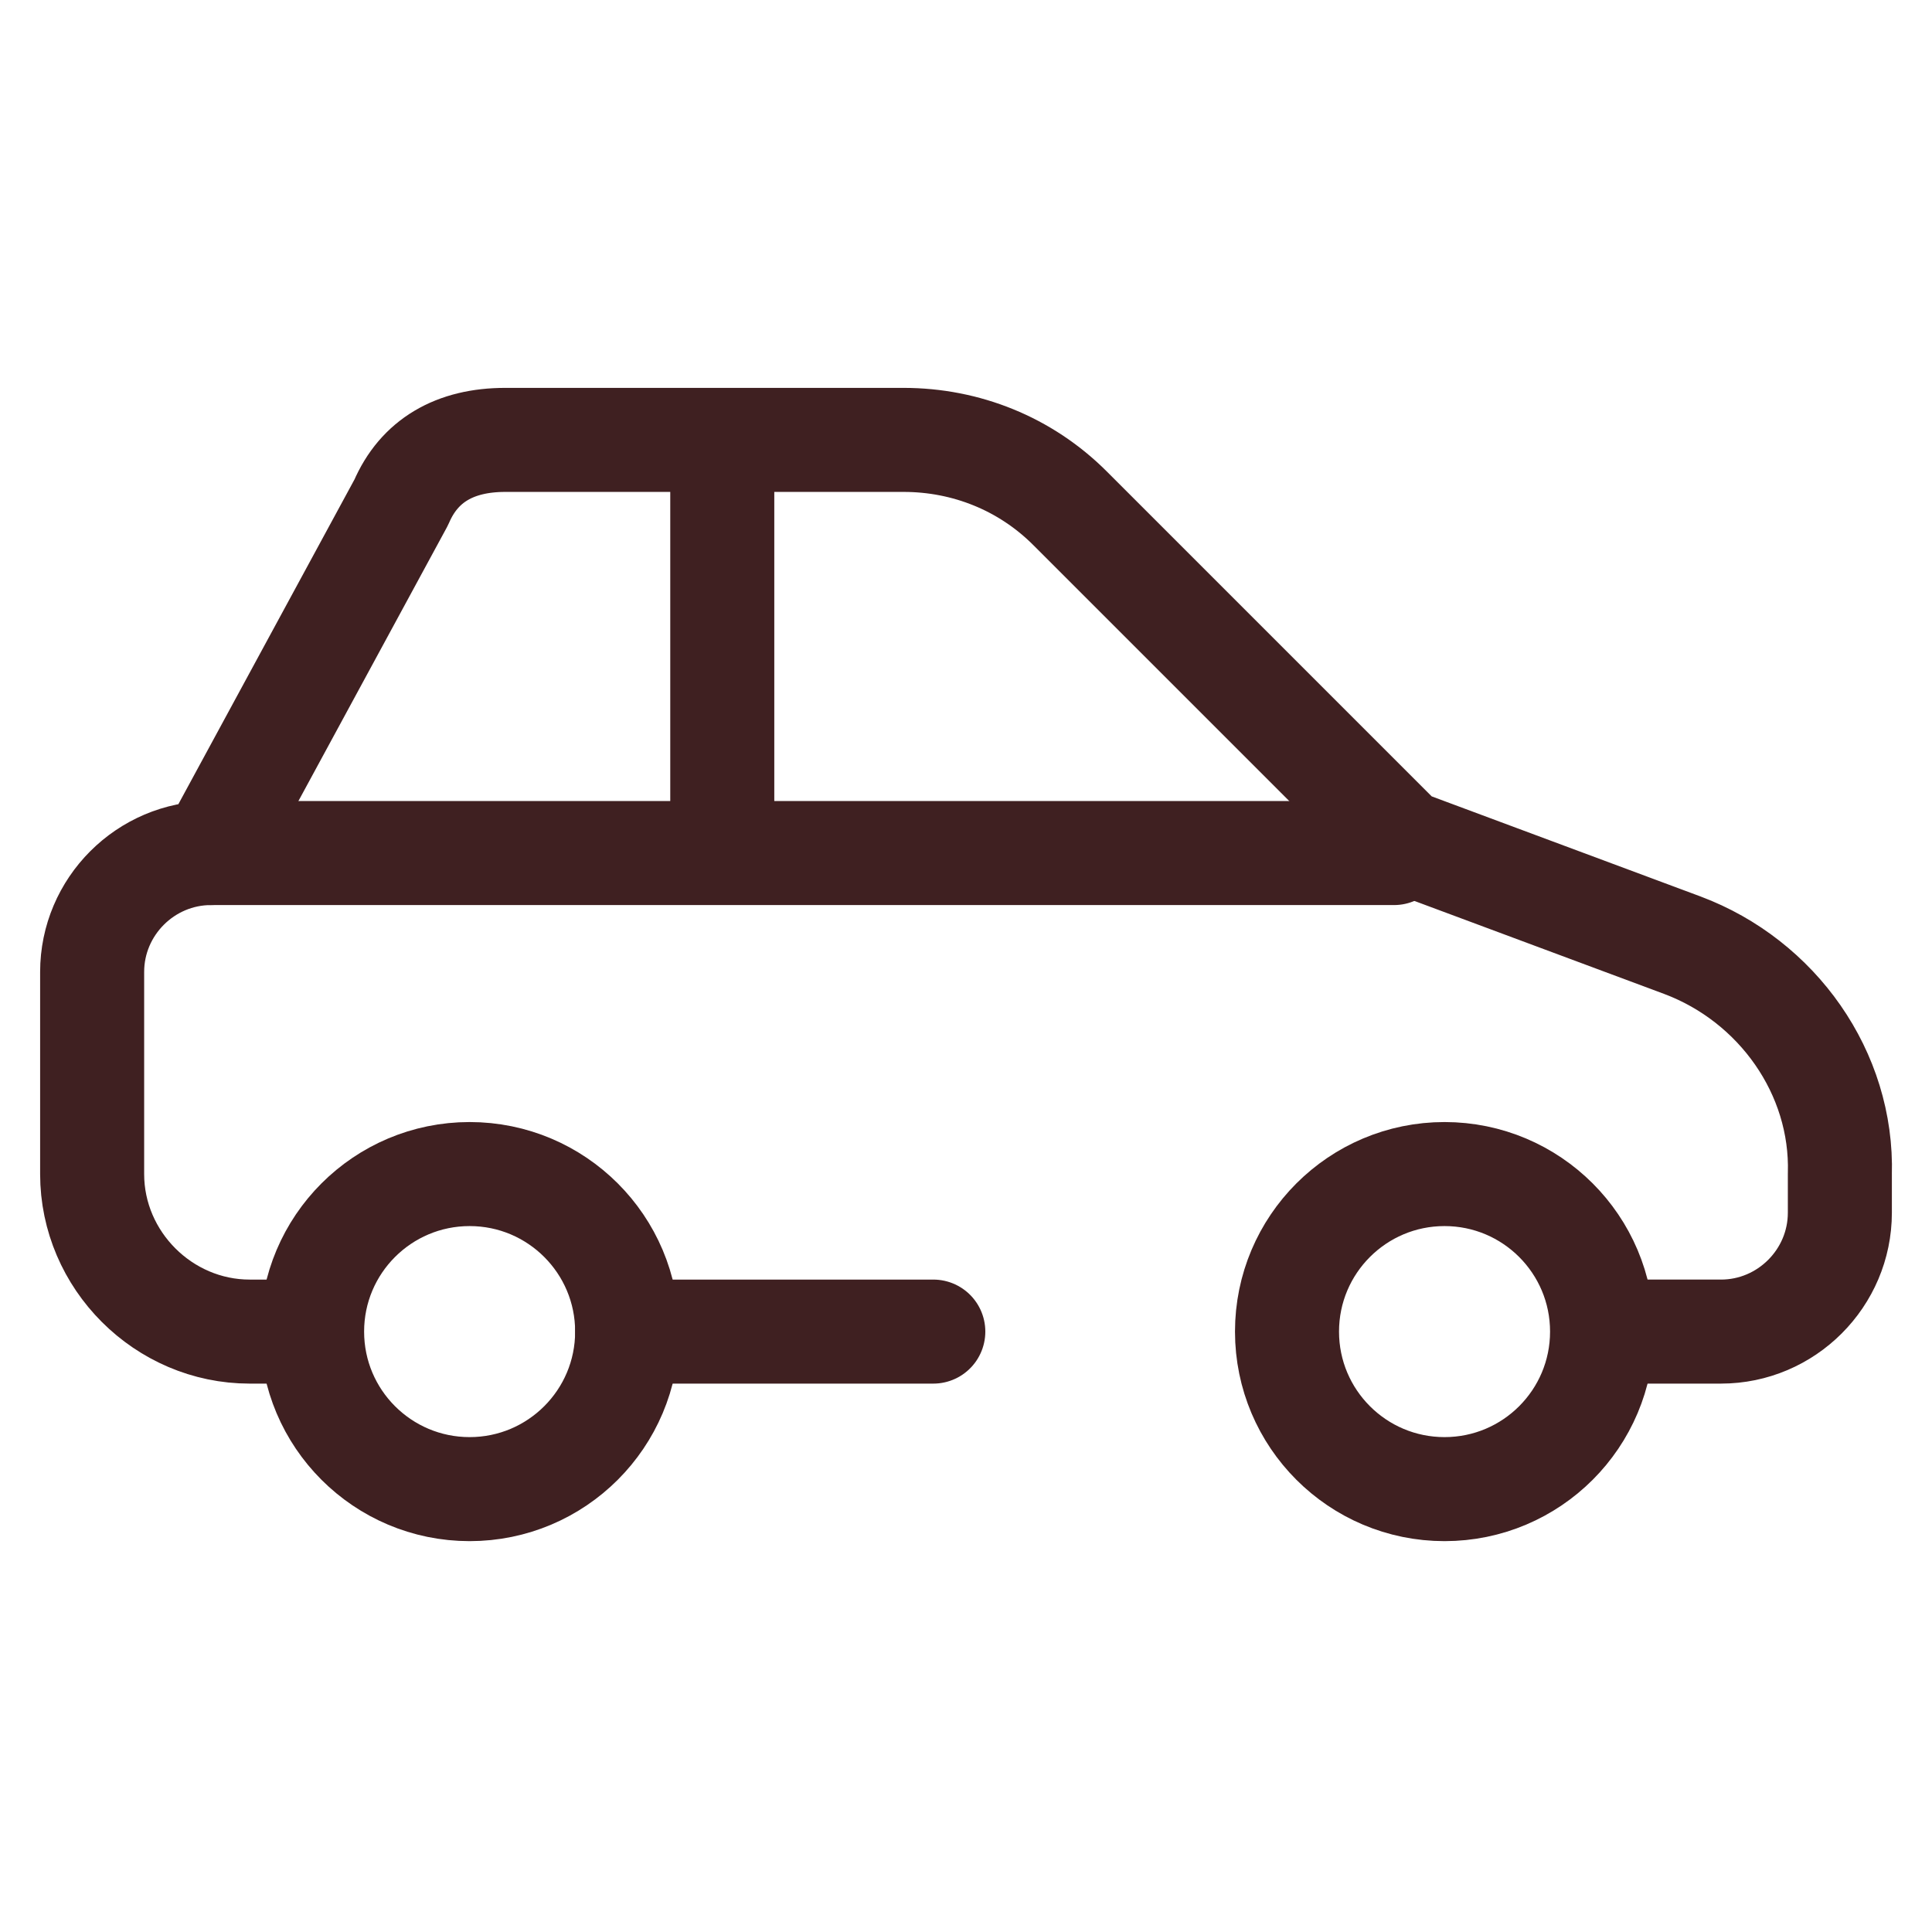 <?xml version="1.0" encoding="UTF-8"?>
<svg id="_圖層_1" data-name="圖層_1" xmlns="http://www.w3.org/2000/svg" version="1.1" viewBox="0 0 65 65">
  <!-- Generator: Adobe Illustrator 29.3.1, SVG Export Plug-In . SVG Version: 2.1.0 Build 151)  -->
  <defs>
    <style>
      .st0 {
        fill: none;
        stroke: #3f2021;
        stroke-linecap: round;
        stroke-linejoin: round;
        stroke-width: 3.5px;
      }
    </style>
  </defs>
  <path class="st0" d="M10.4,44.8h-2c-2.9,0-5.3-2.4-5.3-5.3v-6.8c0-2.2,1.8-4,4-4h0l6.4-11.8c.6-1.4,1.8-2.1,3.5-2.1h13.4c2.1,0,4.1.8,5.6,2.3l11.2,11.2,9.4,3.5c3.2,1.2,5.4,4.3,5.3,7.7v1.3c0,2.2-1.8,4-4,4h-3.9"/>
  <line class="st0" x1="31.4" y1="44.8" x2="21.1" y2="44.8"/>
  <line class="st0" x1="7.1" y1="28.7" x2="46.9" y2="28.7"/>
  <line class="st0" x1="24.3" y1="15.1" x2="24.3" y2="28.6"/>
  <ellipse class="st0" cx="48.6" cy="44.8" rx="5.3" ry="5.3"/>
  <ellipse class="st0" cx="15.8" cy="44.8" rx="5.3" ry="5.3"/>
</svg>